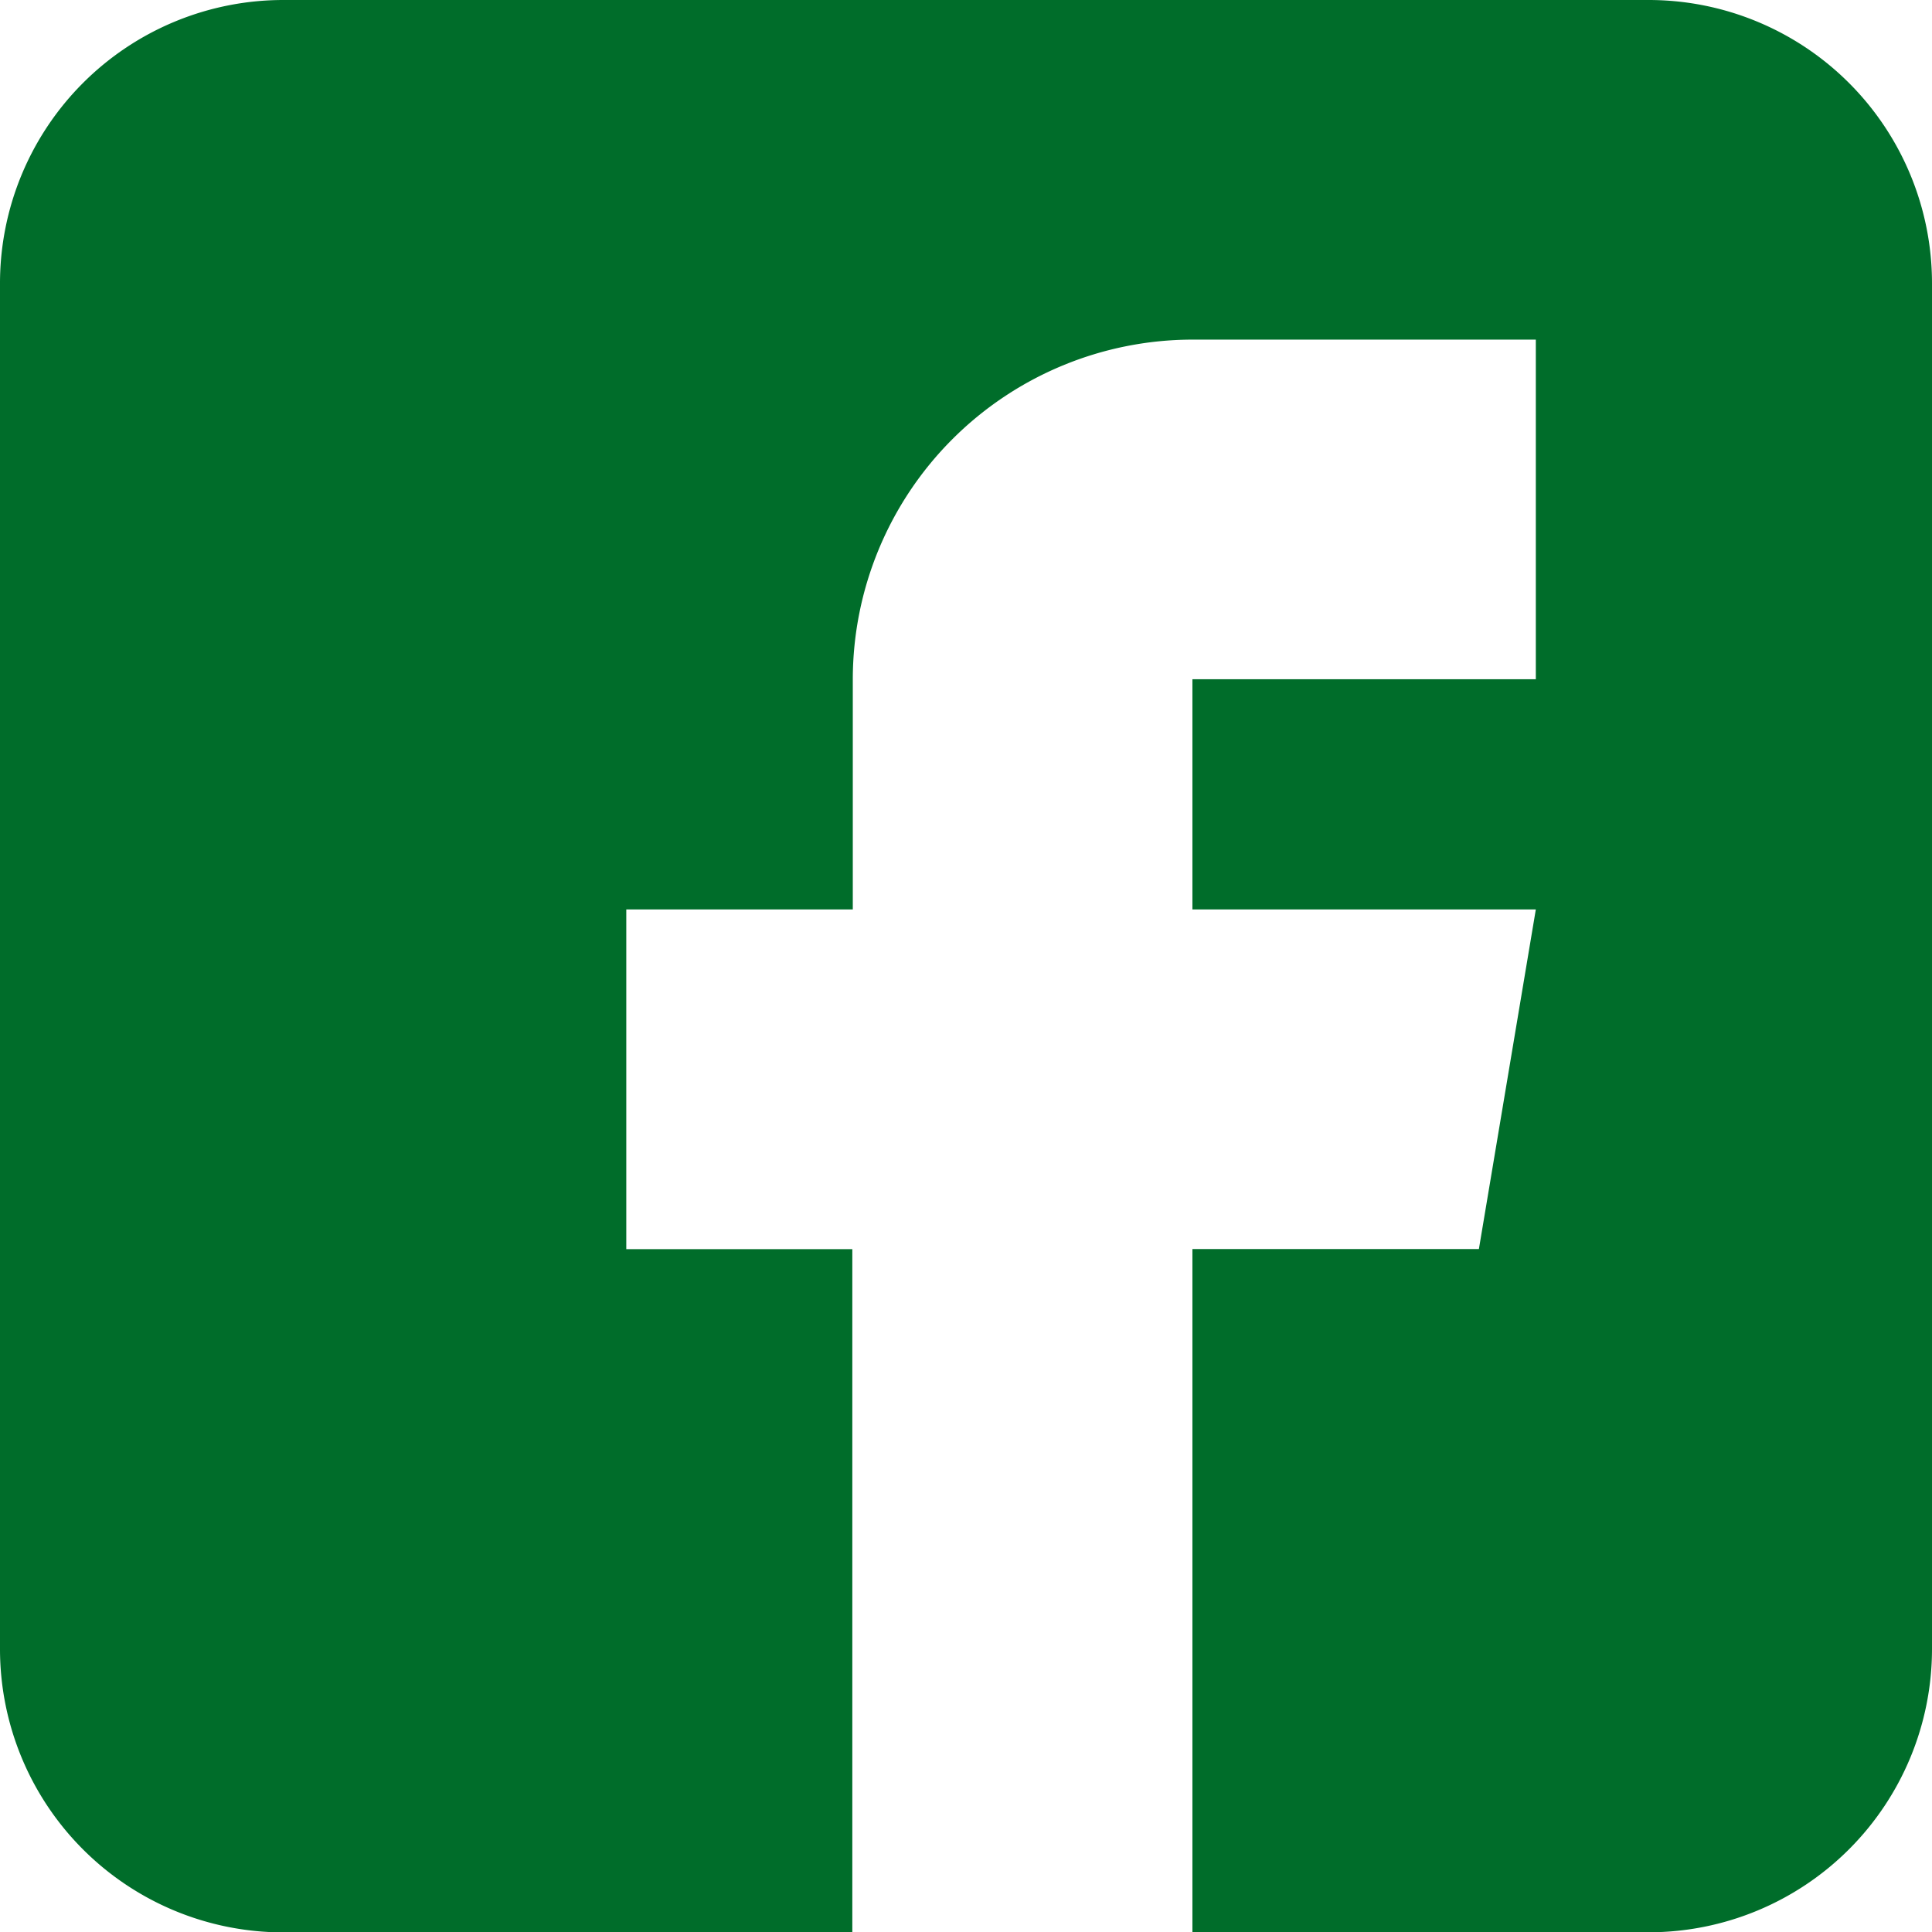 <svg xmlns="http://www.w3.org/2000/svg" width="20.36" height="20.361" viewBox="0 0 20.36 20.361"><path d="M17.378,0H2.982A2.986,2.986,0,0,0,0,2.982v14.4a2.986,2.986,0,0,0,2.982,2.982h6v-7.2H6.6V9.584H8.987V7.158a3.583,3.583,0,0,1,3.579-3.579h3.619V7.158H12.566V9.584h3.619l-.6,3.579H12.566v7.2h4.812a2.986,2.986,0,0,0,2.982-2.982V2.982A2.986,2.986,0,0,0,17.378,0Zm0,0" fill="#006d2a"/></svg>